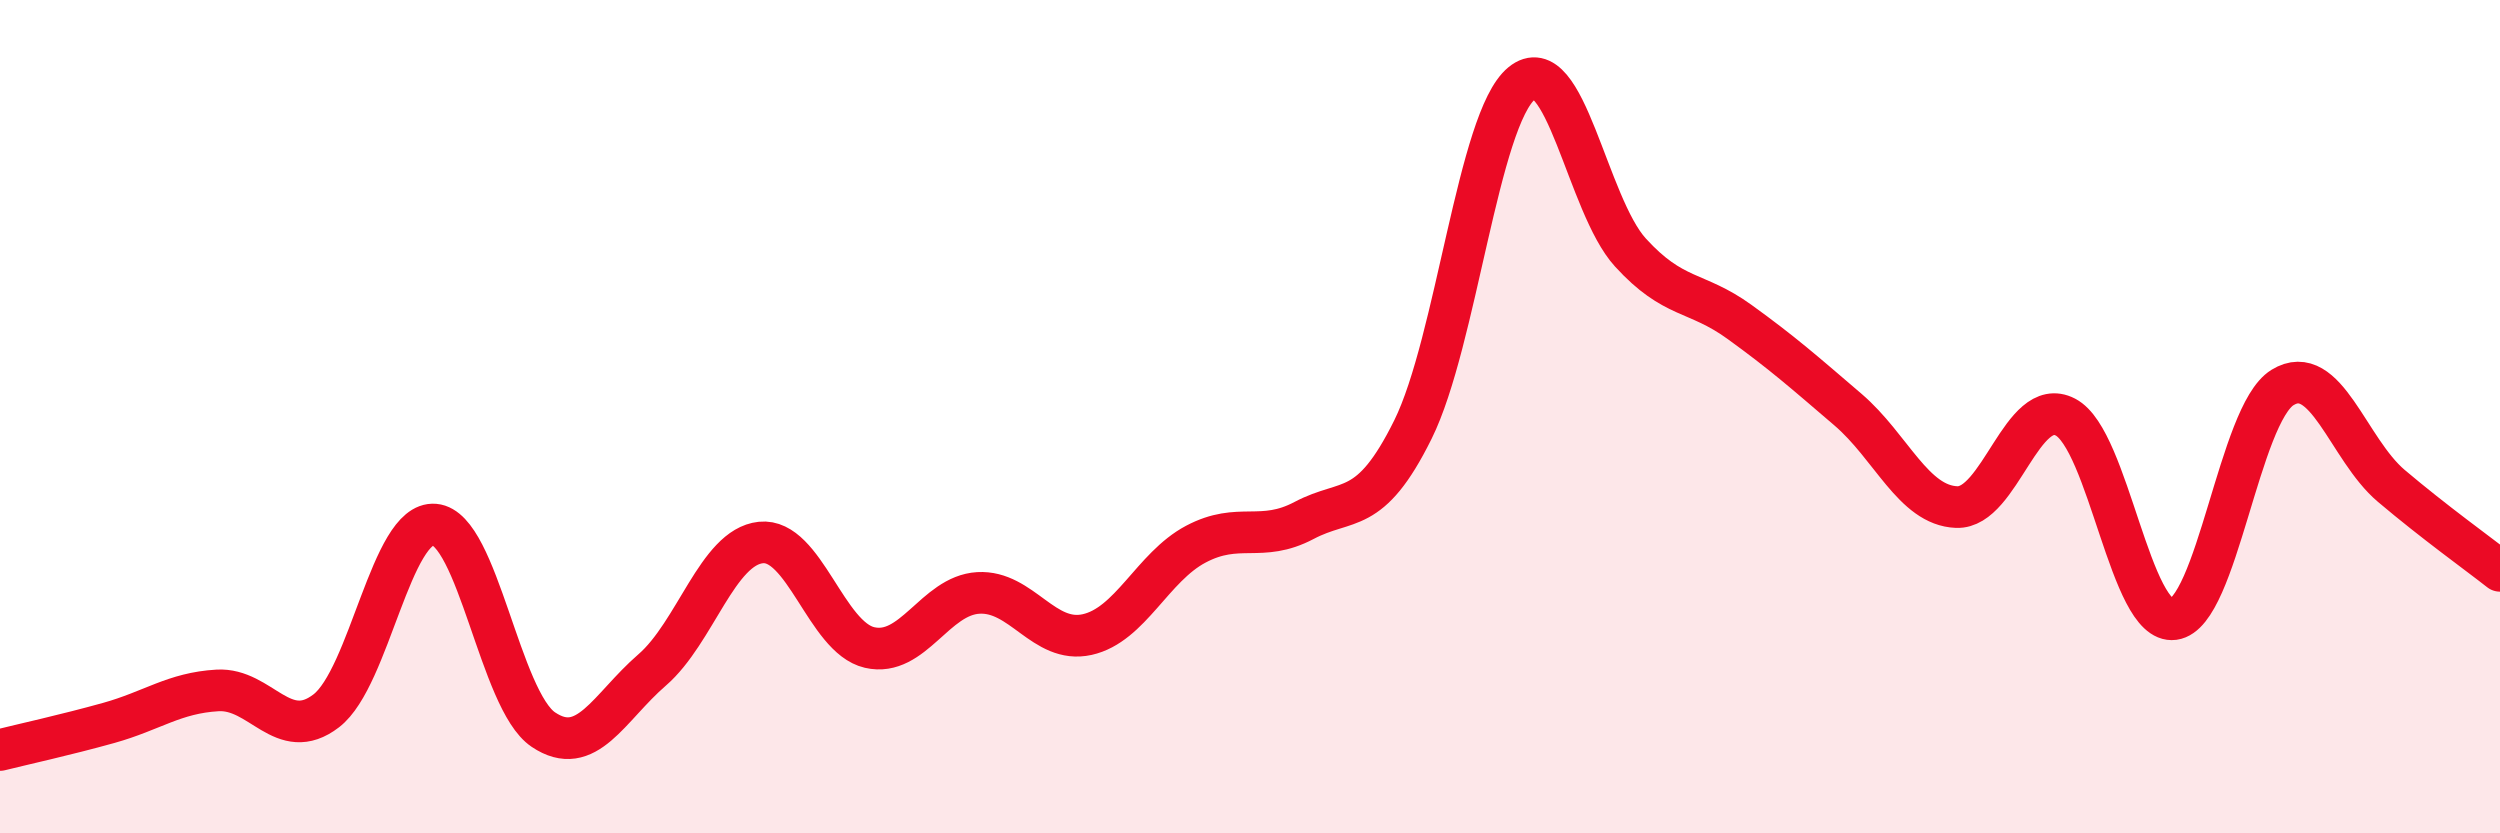 
    <svg width="60" height="20" viewBox="0 0 60 20" xmlns="http://www.w3.org/2000/svg">
      <path
        d="M 0,18 C 0.52,17.87 1.57,17.64 2.61,17.35 C 3.65,17.06 4.18,16.63 5.22,16.57 C 6.26,16.51 6.79,17.86 7.83,17.06 C 8.87,16.26 9.39,12.5 10.43,12.59 C 11.47,12.68 12,16.81 13.04,17.51 C 14.08,18.21 14.61,16.98 15.65,16.08 C 16.69,15.18 17.22,13.13 18.26,13.02 C 19.3,12.91 19.83,15.3 20.87,15.54 C 21.91,15.78 22.44,14.29 23.48,14.23 C 24.52,14.17 25.05,15.46 26.09,15.23 C 27.13,15 27.66,13.61 28.7,13.06 C 29.74,12.51 30.26,13.04 31.3,12.49 C 32.34,11.94 32.87,12.41 33.91,10.31 C 34.95,8.21 35.48,2.85 36.52,2 C 37.56,1.15 38.09,4.92 39.13,6.06 C 40.17,7.2 40.7,6.97 41.74,7.72 C 42.78,8.47 43.31,8.94 44.35,9.83 C 45.39,10.72 45.92,12.13 46.96,12.17 C 48,12.21 48.53,9.47 49.57,10.01 C 50.61,10.55 51.13,15 52.17,14.86 C 53.21,14.72 53.74,9.94 54.78,9.3 C 55.82,8.66 56.35,10.78 57.39,11.66 C 58.43,12.54 59.48,13.29 60,13.7L60 20L0 20Z"
        fill="#EB0A25"
        opacity="0.1"
        stroke-linecap="round"
        stroke-linejoin="round"
      />
      <path
        d="M 0,18 C 0.52,17.87 1.57,17.64 2.61,17.35 C 3.65,17.06 4.18,16.63 5.22,16.57 C 6.26,16.51 6.79,17.86 7.83,17.06 C 8.87,16.26 9.39,12.5 10.43,12.59 C 11.47,12.68 12,16.81 13.04,17.51 C 14.08,18.21 14.61,16.98 15.65,16.08 C 16.69,15.18 17.22,13.13 18.26,13.02 C 19.3,12.91 19.83,15.3 20.87,15.54 C 21.91,15.78 22.44,14.29 23.48,14.23 C 24.52,14.17 25.05,15.46 26.09,15.23 C 27.13,15 27.66,13.61 28.7,13.06 C 29.74,12.51 30.26,13.04 31.3,12.49 C 32.34,11.94 32.87,12.41 33.91,10.31 C 34.95,8.21 35.48,2.85 36.52,2 C 37.56,1.15 38.09,4.92 39.13,6.06 C 40.17,7.2 40.7,6.97 41.74,7.72 C 42.78,8.47 43.31,8.94 44.35,9.83 C 45.39,10.72 45.92,12.13 46.96,12.17 C 48,12.21 48.53,9.47 49.57,10.01 C 50.61,10.55 51.13,15 52.17,14.86 C 53.21,14.72 53.74,9.94 54.78,9.3 C 55.82,8.66 56.35,10.78 57.39,11.66 C 58.43,12.54 59.48,13.29 60,13.7"
        stroke="#EB0A25"
        stroke-width="1"
        fill="none"
        stroke-linecap="round"
        stroke-linejoin="round"
      />
    </svg>
  